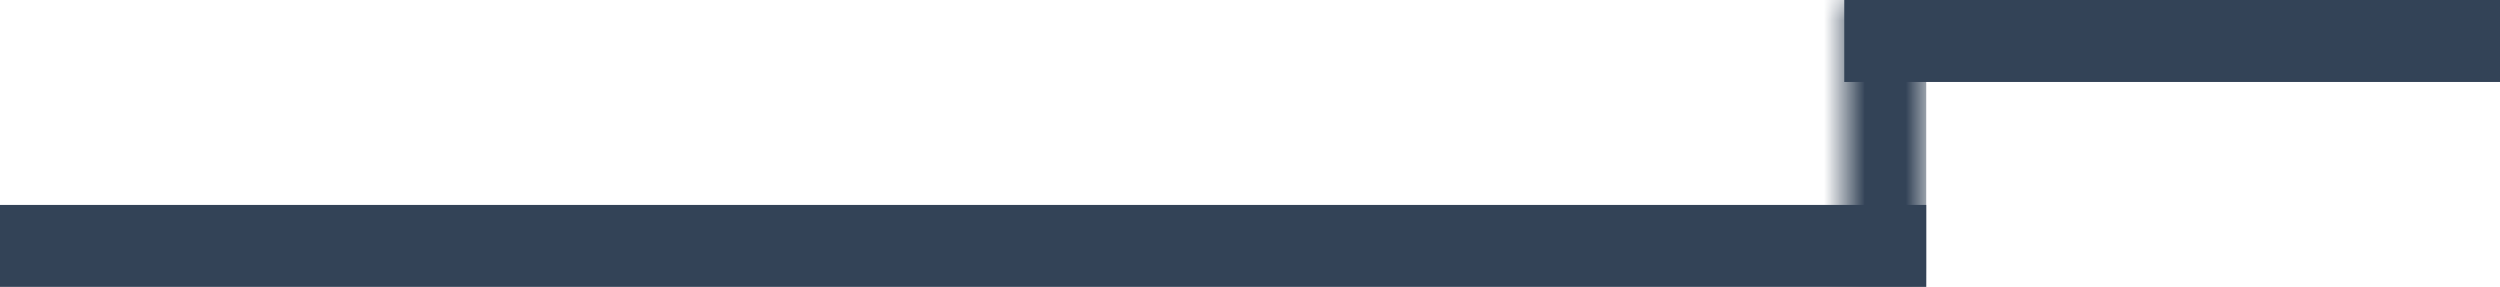 <?xml version="1.0" encoding="UTF-8"?> <svg xmlns="http://www.w3.org/2000/svg" width="61" height="7" viewBox="0 0 61 7" fill="none"> <mask id="path-1-inside-1_384_3405" fill="white"> <path d="M47 0L45 0V7H47V0Z"></path> </mask> <path d="M45 7V9H43V7H45ZM47 0V7H43V0L47 0ZM45 5H47V9H45V5Z" fill="#334357" mask="url(#path-1-inside-1_384_3405)"></path> <rect x="45" width="16" height="2" fill="#334357"></rect> <rect y="5" width="47" height="2" fill="#334357"></rect> </svg> 
